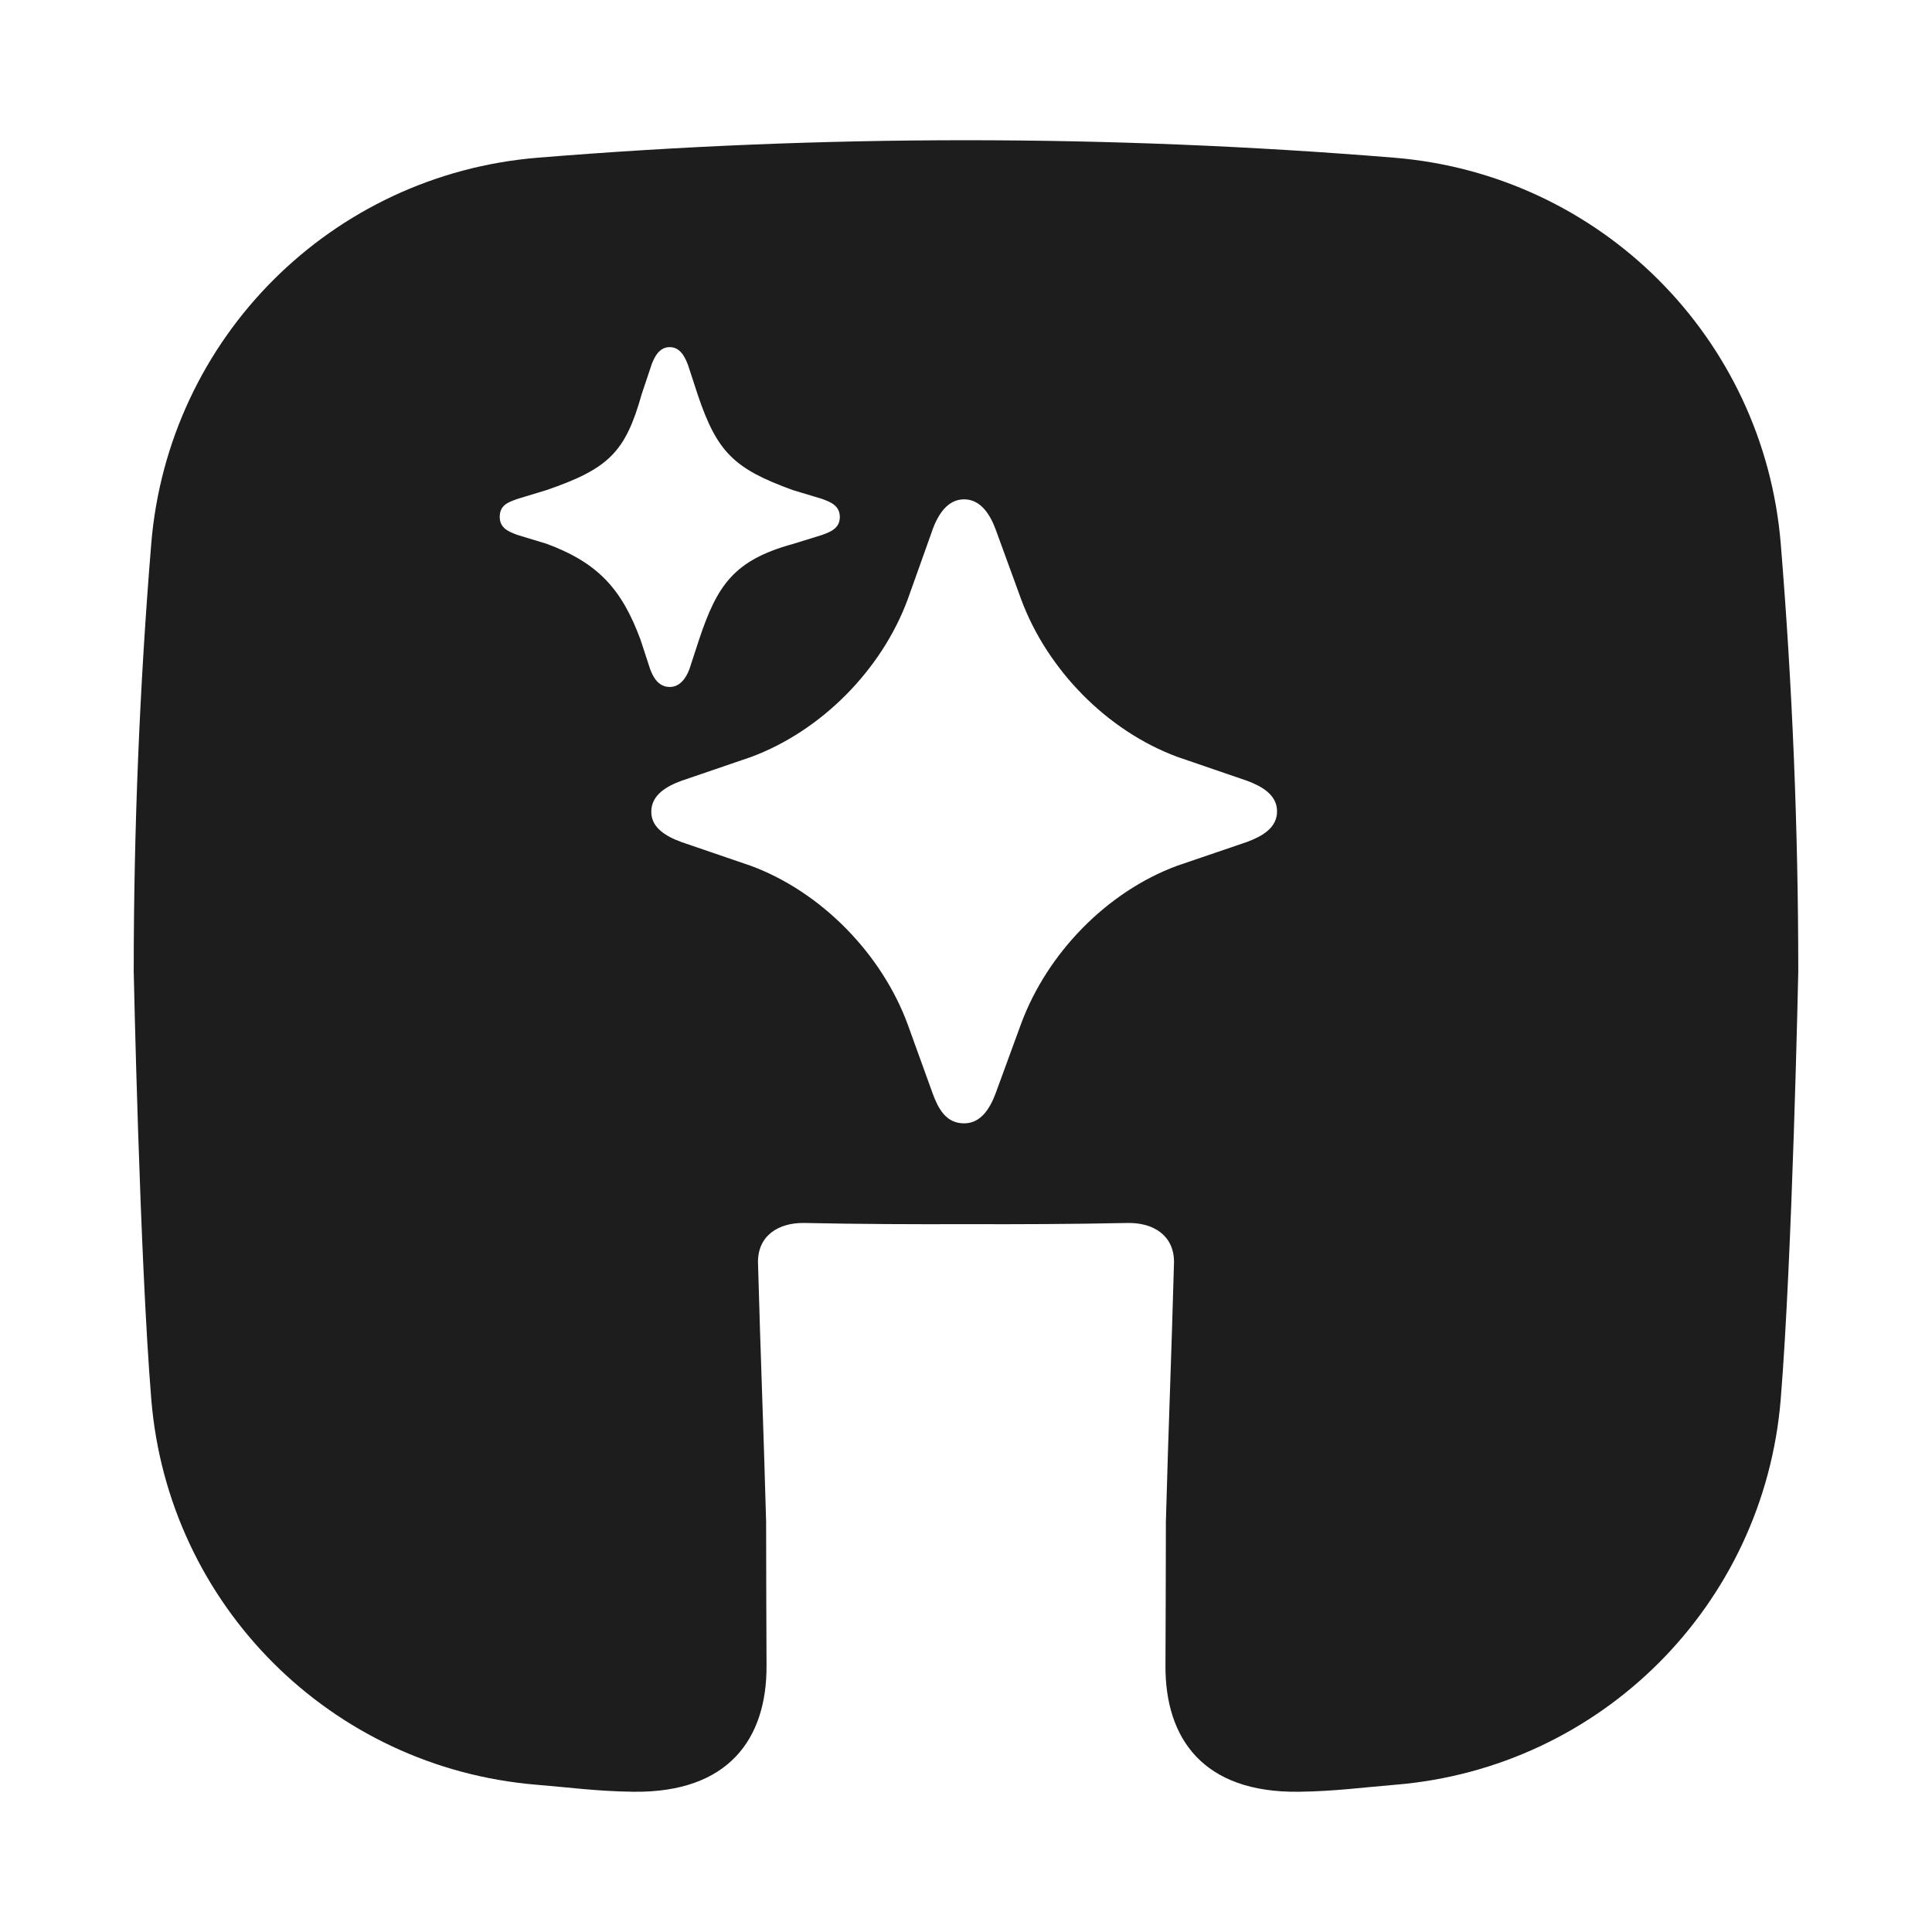 <?xml version="1.0" encoding="UTF-8"?><svg id="a" xmlns="http://www.w3.org/2000/svg" viewBox="0 0 620 620"><defs><style>.b{fill:#1d1d1d;}</style></defs><path class="b" d="M571.473,174.603c-5.41-66.209-57.861-118.588-124.071-123.995-45.725-3.734-91.563-5.603-137.403-5.608h-0c-45.839.005-91.678,1.874-137.403,5.608-66.209,5.407-118.661,57.786-124.071,123.995-3.729,45.637-5.6,91.387-5.615,137.139,0,0,1.91,91.789,5.636,137.309,5.405,66.026,57.677,118.292,123.703,123.697,10.343.847,19.479,2.113,31.044,2.247,30.645.355,42.787-17.133,42.695-40.395-.057-14.215-.117-29.04-.136-46.303-.869-31.918-1.739-51.391-2.608-83.284-.025-8.544,6.632-12.717,14.977-12.544,17.523.369,34.688.44,51.759.378h.036c17.071.061,34.236-.01,51.759-.378,8.345-.173,15.002,3.999,14.977,12.544-.869,31.893-1.738,51.366-2.608,83.284-.018,17.263-.079,32.089-.136,46.303-.093,23.262,12.049,40.75,42.695,40.395,11.566-.134,20.701-1.4,31.044-2.247,66.025-5.405,118.297-57.671,123.703-123.697,3.726-45.52,5.636-137.309,5.636-137.309-.014-45.751-1.886-91.502-5.615-137.139ZM205.556,205.295c-6.069-16.416-13.769-24.73-30.185-30.8l-9.331-2.834c-2.62-.99-5.668-2.059-5.668-5.775,0-3.984,3.021-4.786,5.668-5.775l9.331-2.834c19.998-6.872,25.346-12.218,30.559-30.8l3.075-9.171h-.027c.963-2.566,2.46-5.909,5.936-5.909s5,3.369,5.935,5.909l3.075,9.412c6.203,18.341,11.55,23.688,30.506,30.559l9.411,2.834c2.567.962,5.668,2.085,5.668,5.775s-2.994,4.786-5.668,5.775l-9.411,2.914c-18.929,5.214-24.276,13.234-30.105,30.72l-3.075,9.411c-.962,2.567-2.861,5.748-6.31,5.748-3.636,0-5.32-3.101-6.31-5.748l-3.075-9.411ZM400.195,270.184l-22.432,7.646c-22.619,8.369-41.708,28.1-50.076,50.692l-8.182,22.351c-1.765,4.732-4.678,9.625-10.106,9.625-5.856,0-8.315-4.759-10.107-9.625l-8.021-22.191c-8.341-22.592-27.698-42.457-50.291-50.825l-22.351-7.647c-4.84-1.791-9.705-4.545-9.625-9.812.08-5.266,4.759-8.021,9.625-9.812l22.351-7.647c22.592-8.368,41.922-27.939,50.291-50.531l8.021-22.485v-.054c1.765-4.732,4.759-9.625,10.107-9.625s8.368,4.946,10.106,9.625l8.182,22.432c8.368,22.592,27.538,42.217,50.13,50.585l22.378,7.673c4.759,1.765,9.625,4.518,9.625,9.812s-4.733,7.994-9.625,9.812Z"/></svg>